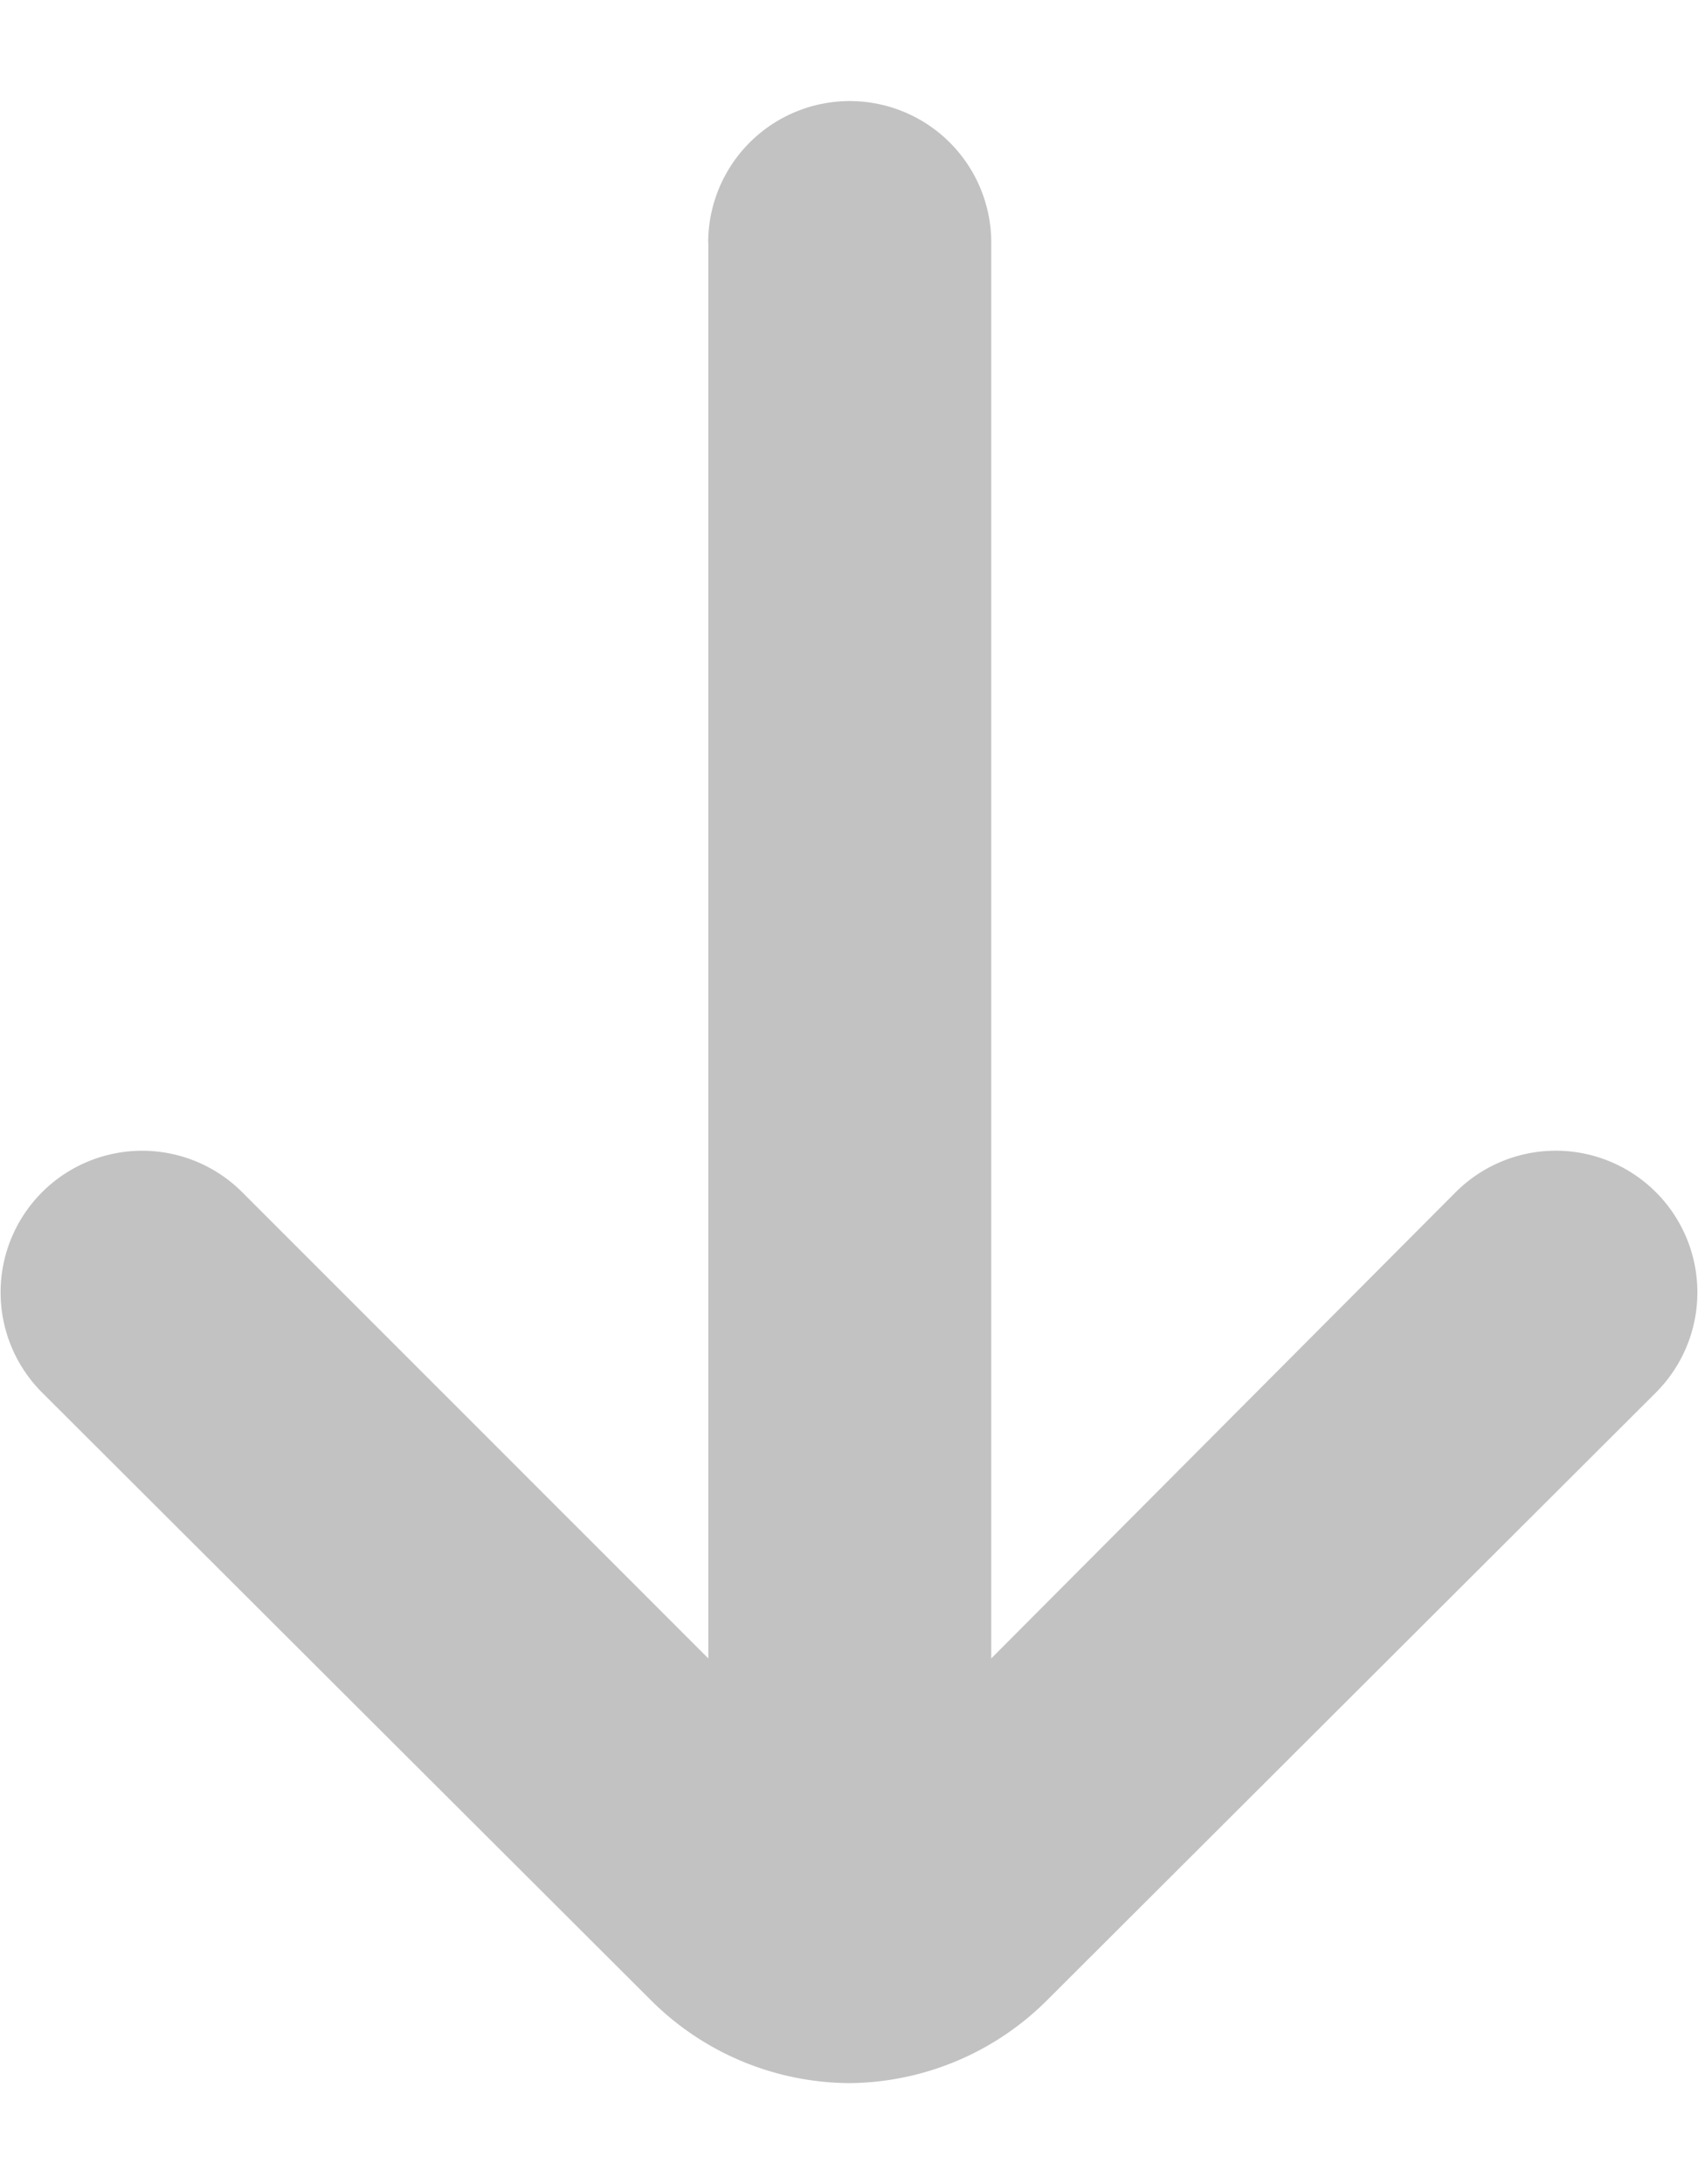 <svg width="14" height="18" fill="none" xmlns="http://www.w3.org/2000/svg"><path d="M5.84 2v11.667L2 9.828a1.167 1.167 0 1 0-1.656 1.645l5.017 5.005a2.333 2.333 0 0 0 1.645.689 2.333 2.333 0 0 0 1.633-.689l5.017-5.005a1.167 1.167 0 1 0-1.657-1.645l-3.826 3.839V2a1.167 1.167 0 0 0-2.334 0z" fill="#C2C2C2"/></svg>